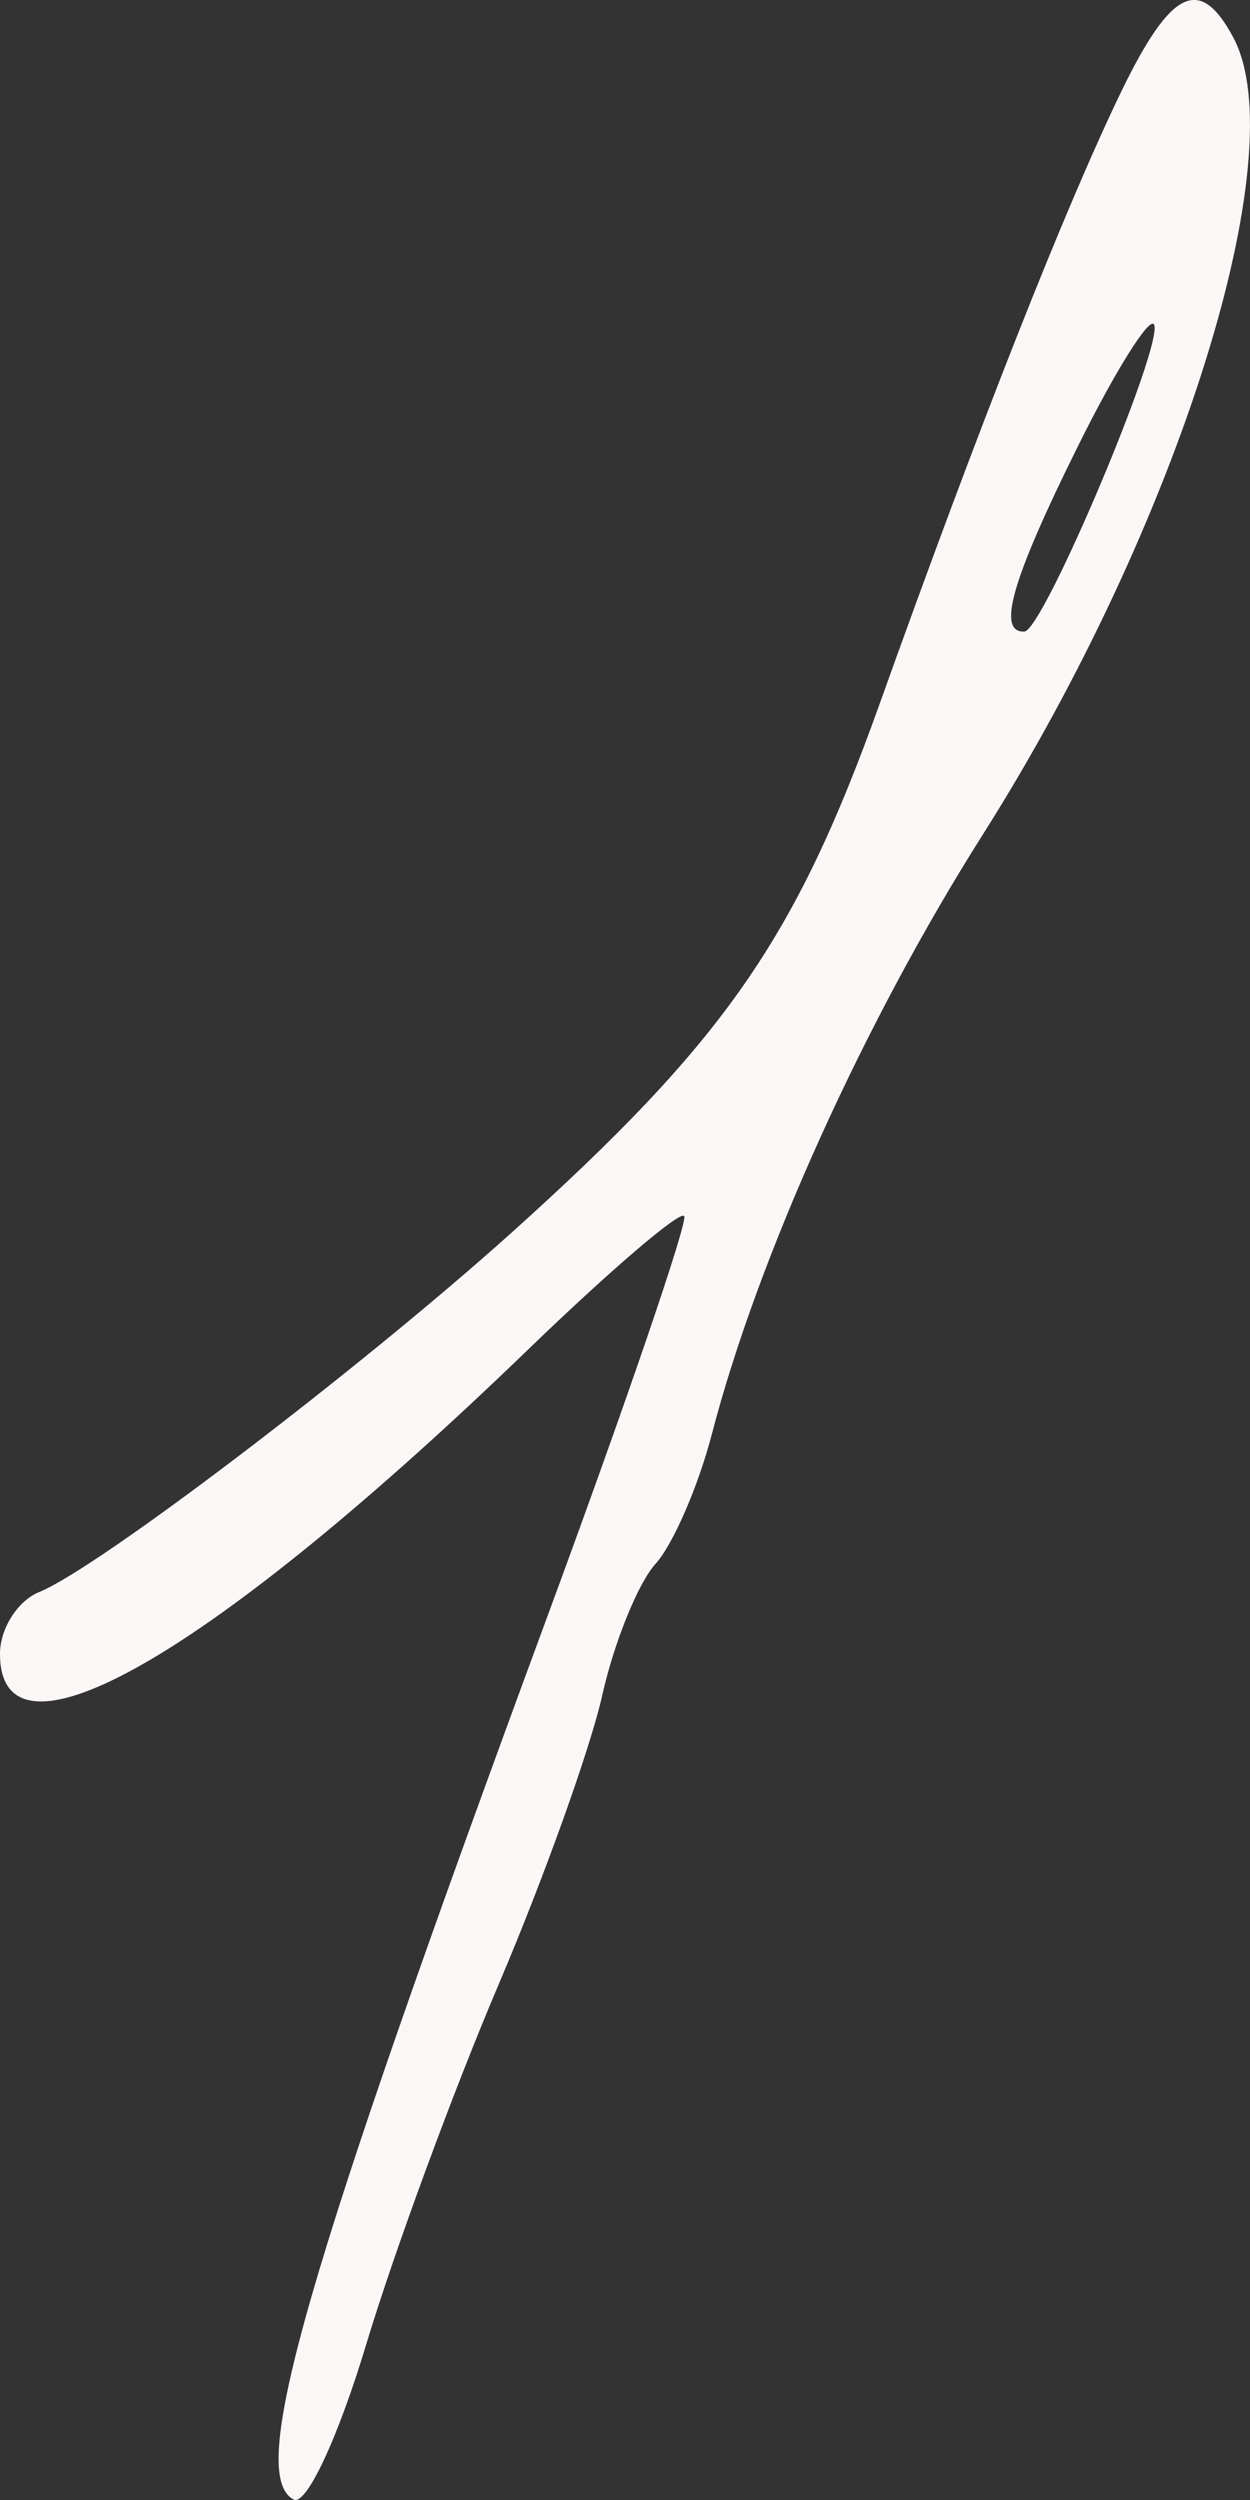 <?xml version="1.0" encoding="UTF-8"?> <svg xmlns="http://www.w3.org/2000/svg" width="8" height="16" viewBox="0 0 8 16" fill="none"><rect x="0" y="0" width="8" height="16" fill="#333333" stroke="none"/><path fill-rule="evenodd" clip-rule="evenodd" d="M7.178 0.582C6.819 1.324 6.269 2.716 5.626 4.515C5.089 6.014 4.635 6.665 3.273 7.89C2.299 8.765 0.627 10.037 0.251 10.189C0.113 10.245 0 10.423 0 10.585C0 11.375 1.356 10.593 3.384 8.633C3.907 8.128 4.354 7.745 4.379 7.783C4.403 7.82 4.011 8.969 3.507 10.335C1.941 14.58 1.58 15.836 1.879 15.997C1.959 16.04 2.163 15.606 2.345 15C2.523 14.41 2.905 13.372 3.194 12.694C3.482 12.017 3.78 11.185 3.855 10.847C3.931 10.509 4.084 10.132 4.195 10.009C4.307 9.886 4.469 9.512 4.556 9.178C4.851 8.043 5.529 6.542 6.292 5.338C7.543 3.361 8.291 0.979 7.892 0.238C7.679 -0.159 7.495 -0.07 7.178 0.582ZM6.897 2.859C6.474 3.713 6.378 4.049 6.556 4.042C6.677 4.038 7.457 2.187 7.385 2.076C7.354 2.028 7.134 2.38 6.897 2.859Z" fill="#FCF7F7"></path></svg> 
